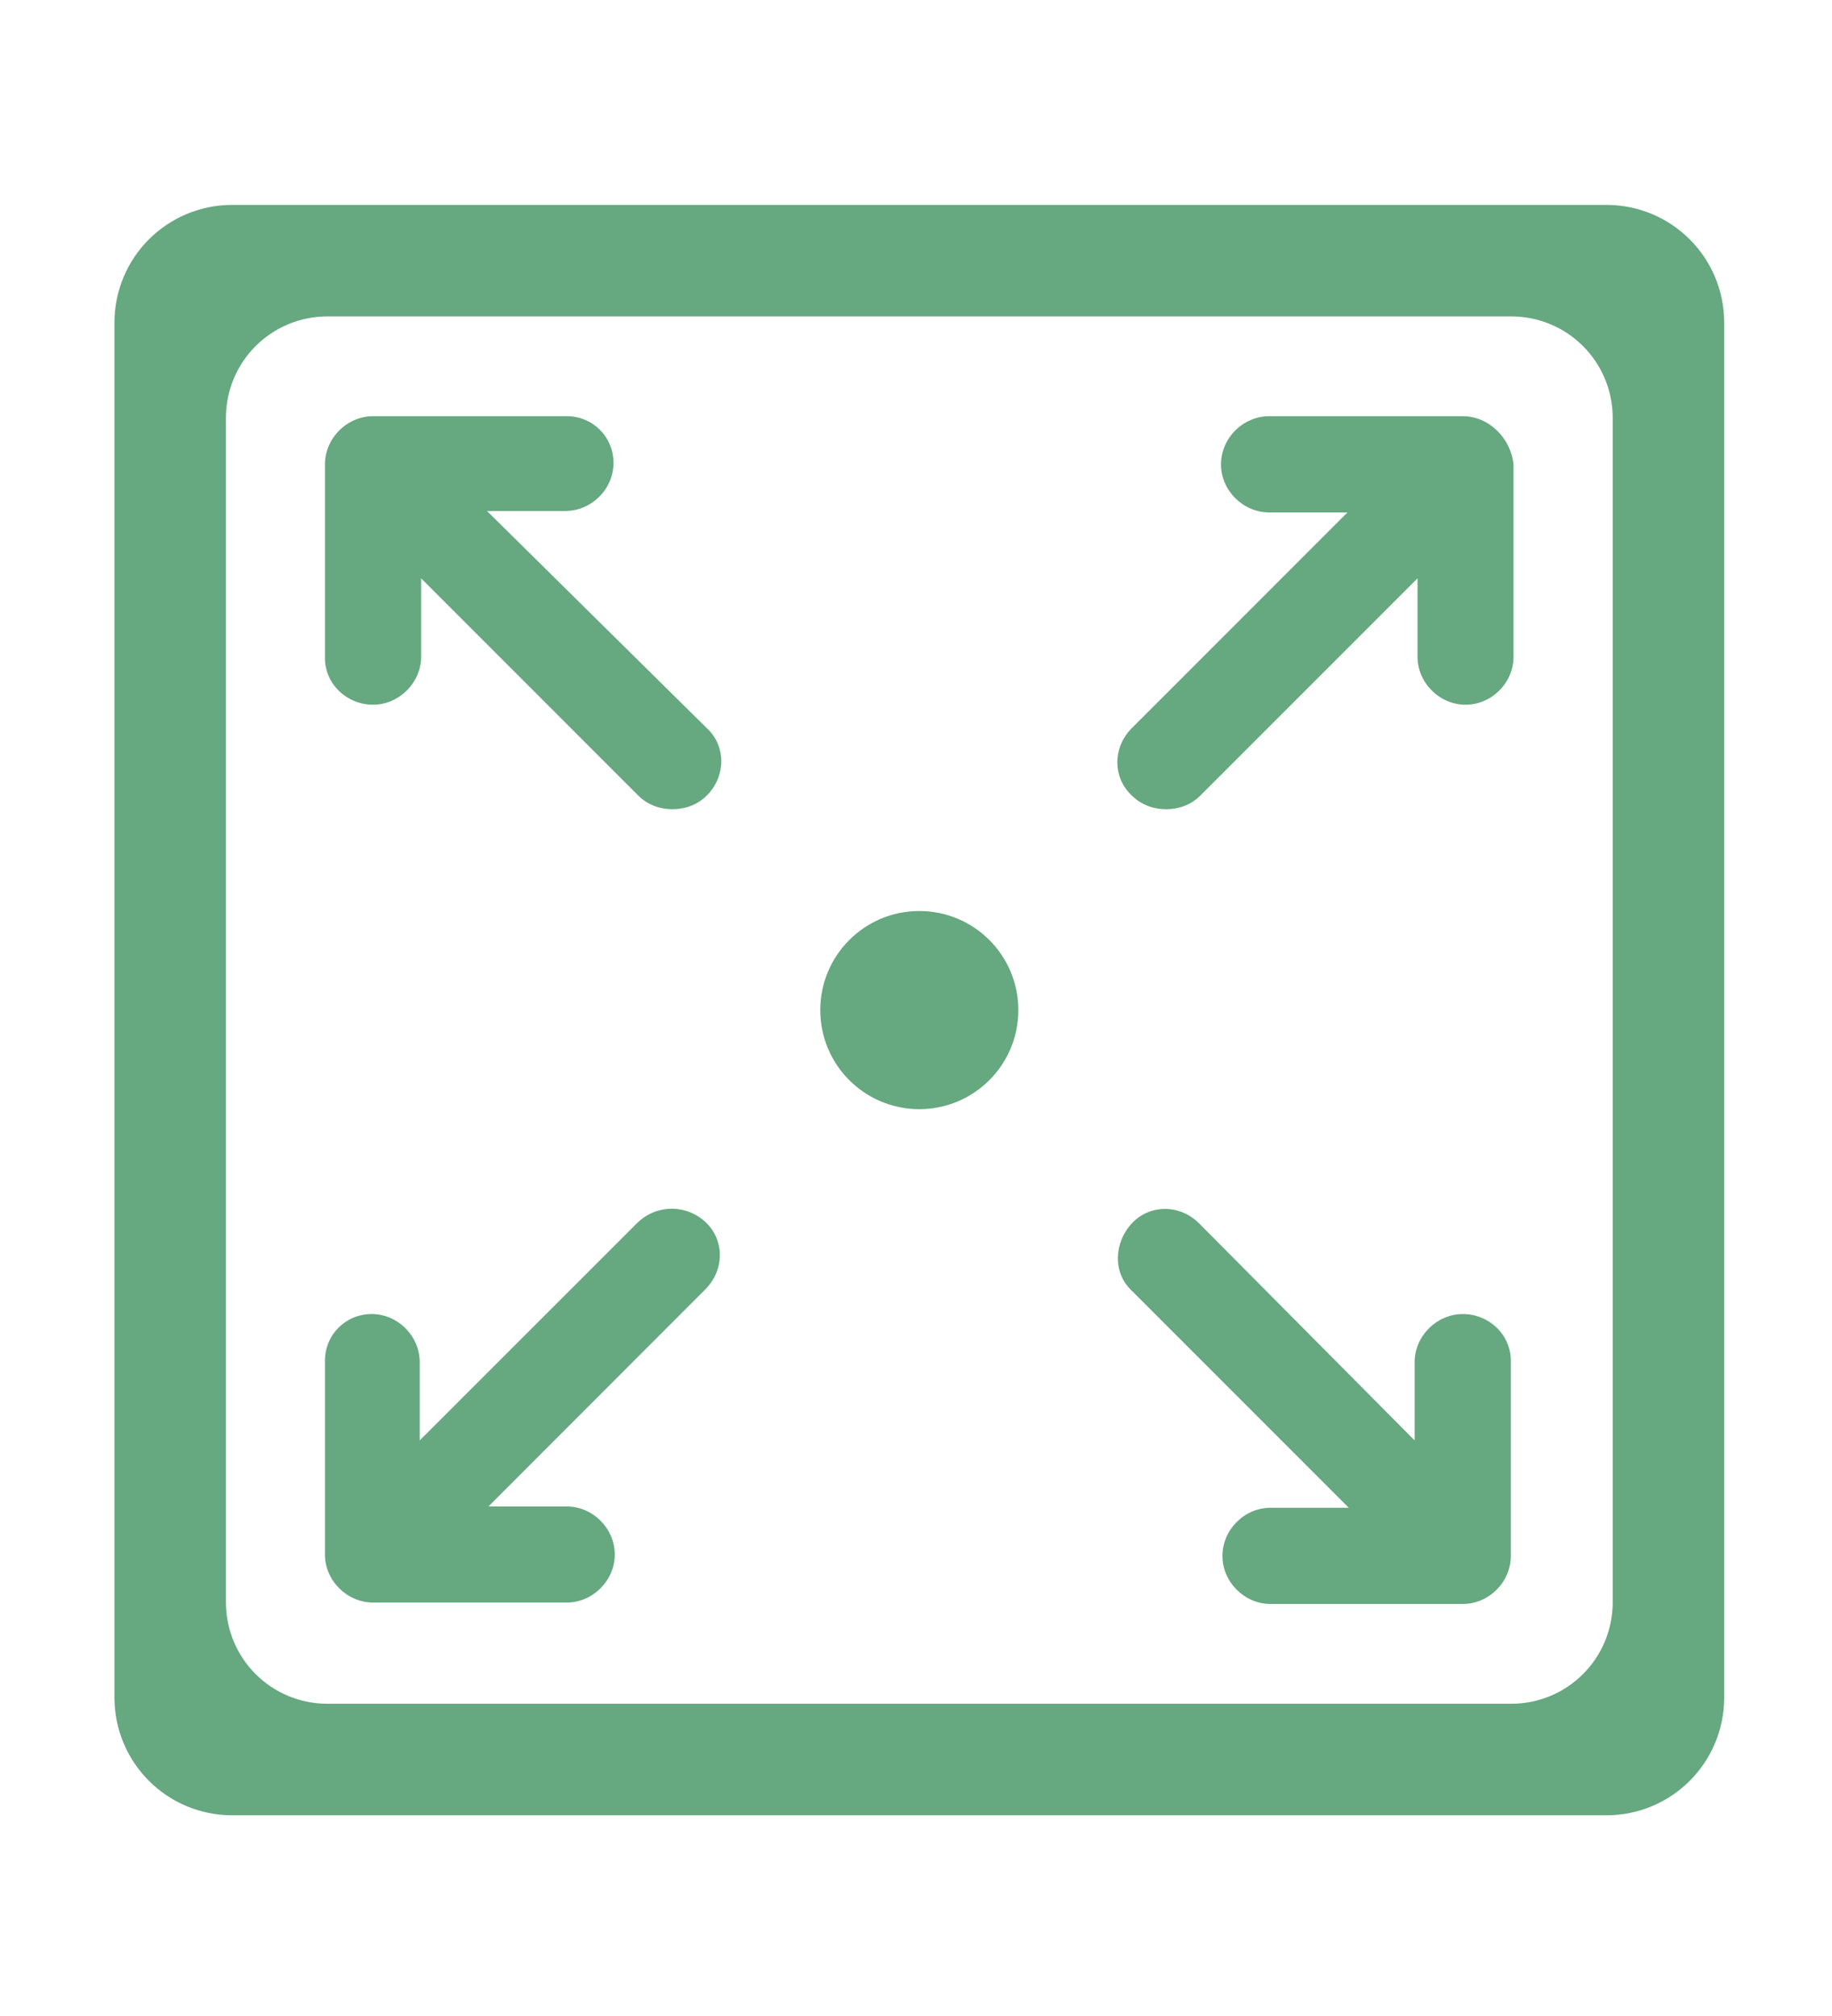 <svg xmlns="http://www.w3.org/2000/svg" xmlns:xlink="http://www.w3.org/1999/xlink" width="500" zoomAndPan="magnify" viewBox="0 0 375 412.5" height="550" preserveAspectRatio="xMidYMid meet" version="1.0"><defs><clipPath id="9f0ab2f39c"><path d="M 23.426 41.926 L 353 41.926 L 353 371.527 L 23.426 371.527 Z M 23.426 41.926 " clip-rule="nonzero"/></clipPath></defs><path fill="#66a880" d="M 76.371 144.195 C 81.695 144.195 86.203 139.688 86.203 134.363 L 86.203 118.336 L 130.637 162.77 C 132.598 164.73 135.113 165.578 137.656 165.578 C 140.176 165.578 142.719 164.73 144.68 162.77 C 148.629 158.82 148.629 152.617 144.68 148.992 L 99.688 104.555 L 115.719 104.555 C 121.07 104.555 125.578 100.082 125.578 94.727 C 125.578 89.375 121.336 85.16 116.012 85.16 L 76.371 85.16 C 71.02 85.16 66.516 89.668 66.516 95.02 L 66.516 134.656 C 66.516 139.98 71.02 144.195 76.371 144.195 " fill-opacity="1" fill-rule="nonzero"/><path fill="#66a880" d="M 130.344 250.324 L 85.91 294.73 L 85.91 278.699 C 85.91 273.375 81.434 268.871 76.082 268.871 C 70.758 268.871 66.516 273.082 66.516 278.438 L 66.516 318.074 C 66.516 323.398 71.02 327.902 76.371 327.902 L 116.012 327.902 C 121.336 327.902 125.84 323.398 125.84 318.074 C 125.84 312.723 121.336 308.246 116.012 308.246 L 99.98 308.246 L 144.387 263.809 C 148.336 259.859 148.336 253.688 144.387 250.031 C 140.465 246.375 134.266 246.375 130.344 250.324 " fill-opacity="1" fill-rule="nonzero"/><path fill="#66a880" d="M 299.43 268.871 C 294.105 268.871 289.57 273.375 289.57 278.699 L 289.57 294.73 L 245.457 250.324 C 241.508 246.375 235.336 246.375 231.676 250.324 C 228.02 254.242 227.727 260.445 231.676 264.102 L 276.082 308.508 L 260.055 308.508 C 254.73 308.508 250.223 313.012 250.223 318.367 C 250.223 323.691 254.73 328.195 260.055 328.195 L 299.43 328.195 C 304.781 328.195 309.258 323.691 309.258 318.367 L 309.258 278.438 C 309.258 273.082 304.781 268.871 299.43 268.871 " fill-opacity="1" fill-rule="nonzero"/><path fill="#66a880" d="M 299.43 85.16 L 259.789 85.16 C 254.438 85.16 249.93 89.668 249.93 95.02 C 249.93 100.344 254.438 104.848 259.789 104.848 L 275.82 104.848 L 231.676 148.992 C 227.727 152.91 227.727 159.113 231.676 162.77 C 233.637 164.73 236.184 165.578 238.699 165.578 C 241.242 165.578 243.758 164.73 245.719 162.77 L 290.156 118.336 L 290.156 134.363 C 290.156 139.719 294.66 144.195 299.984 144.195 C 305.336 144.195 309.812 139.719 309.812 134.363 L 309.812 95.02 C 309.258 89.668 304.781 85.16 299.43 85.16 " fill-opacity="1" fill-rule="nonzero"/><g clip-path="url(#9f0ab2f39c)"><path fill="#66a880" d="M 67.043 64.742 L 309.316 64.742 C 320.84 64.742 330.113 74.016 330.113 85.543 L 330.113 327.816 C 330.113 339.34 320.84 348.613 309.316 348.613 L 67.043 348.613 C 55.516 348.613 46.242 339.34 46.242 327.816 L 46.242 85.543 C 46.242 74.016 55.516 64.742 67.043 64.742 Z M 47.559 41.926 C 34.191 41.926 23.426 52.691 23.426 66.059 L 23.426 347.297 C 23.426 360.668 34.191 371.434 47.559 371.434 L 328.797 371.434 C 342.168 371.434 352.934 360.668 352.934 347.297 L 352.934 66.059 C 352.934 52.691 342.168 41.926 328.797 41.926 L 47.559 41.926 " fill-opacity="1" fill-rule="nonzero"/></g><path fill="#66a880" d="M 188.18 186.406 C 199.383 186.406 208.449 195.477 208.449 206.68 C 208.449 217.883 199.383 226.949 188.18 226.949 C 176.973 226.949 167.906 217.883 167.906 206.68 C 167.906 195.477 176.973 186.406 188.18 186.406 " fill-opacity="1" fill-rule="nonzero"/></svg>